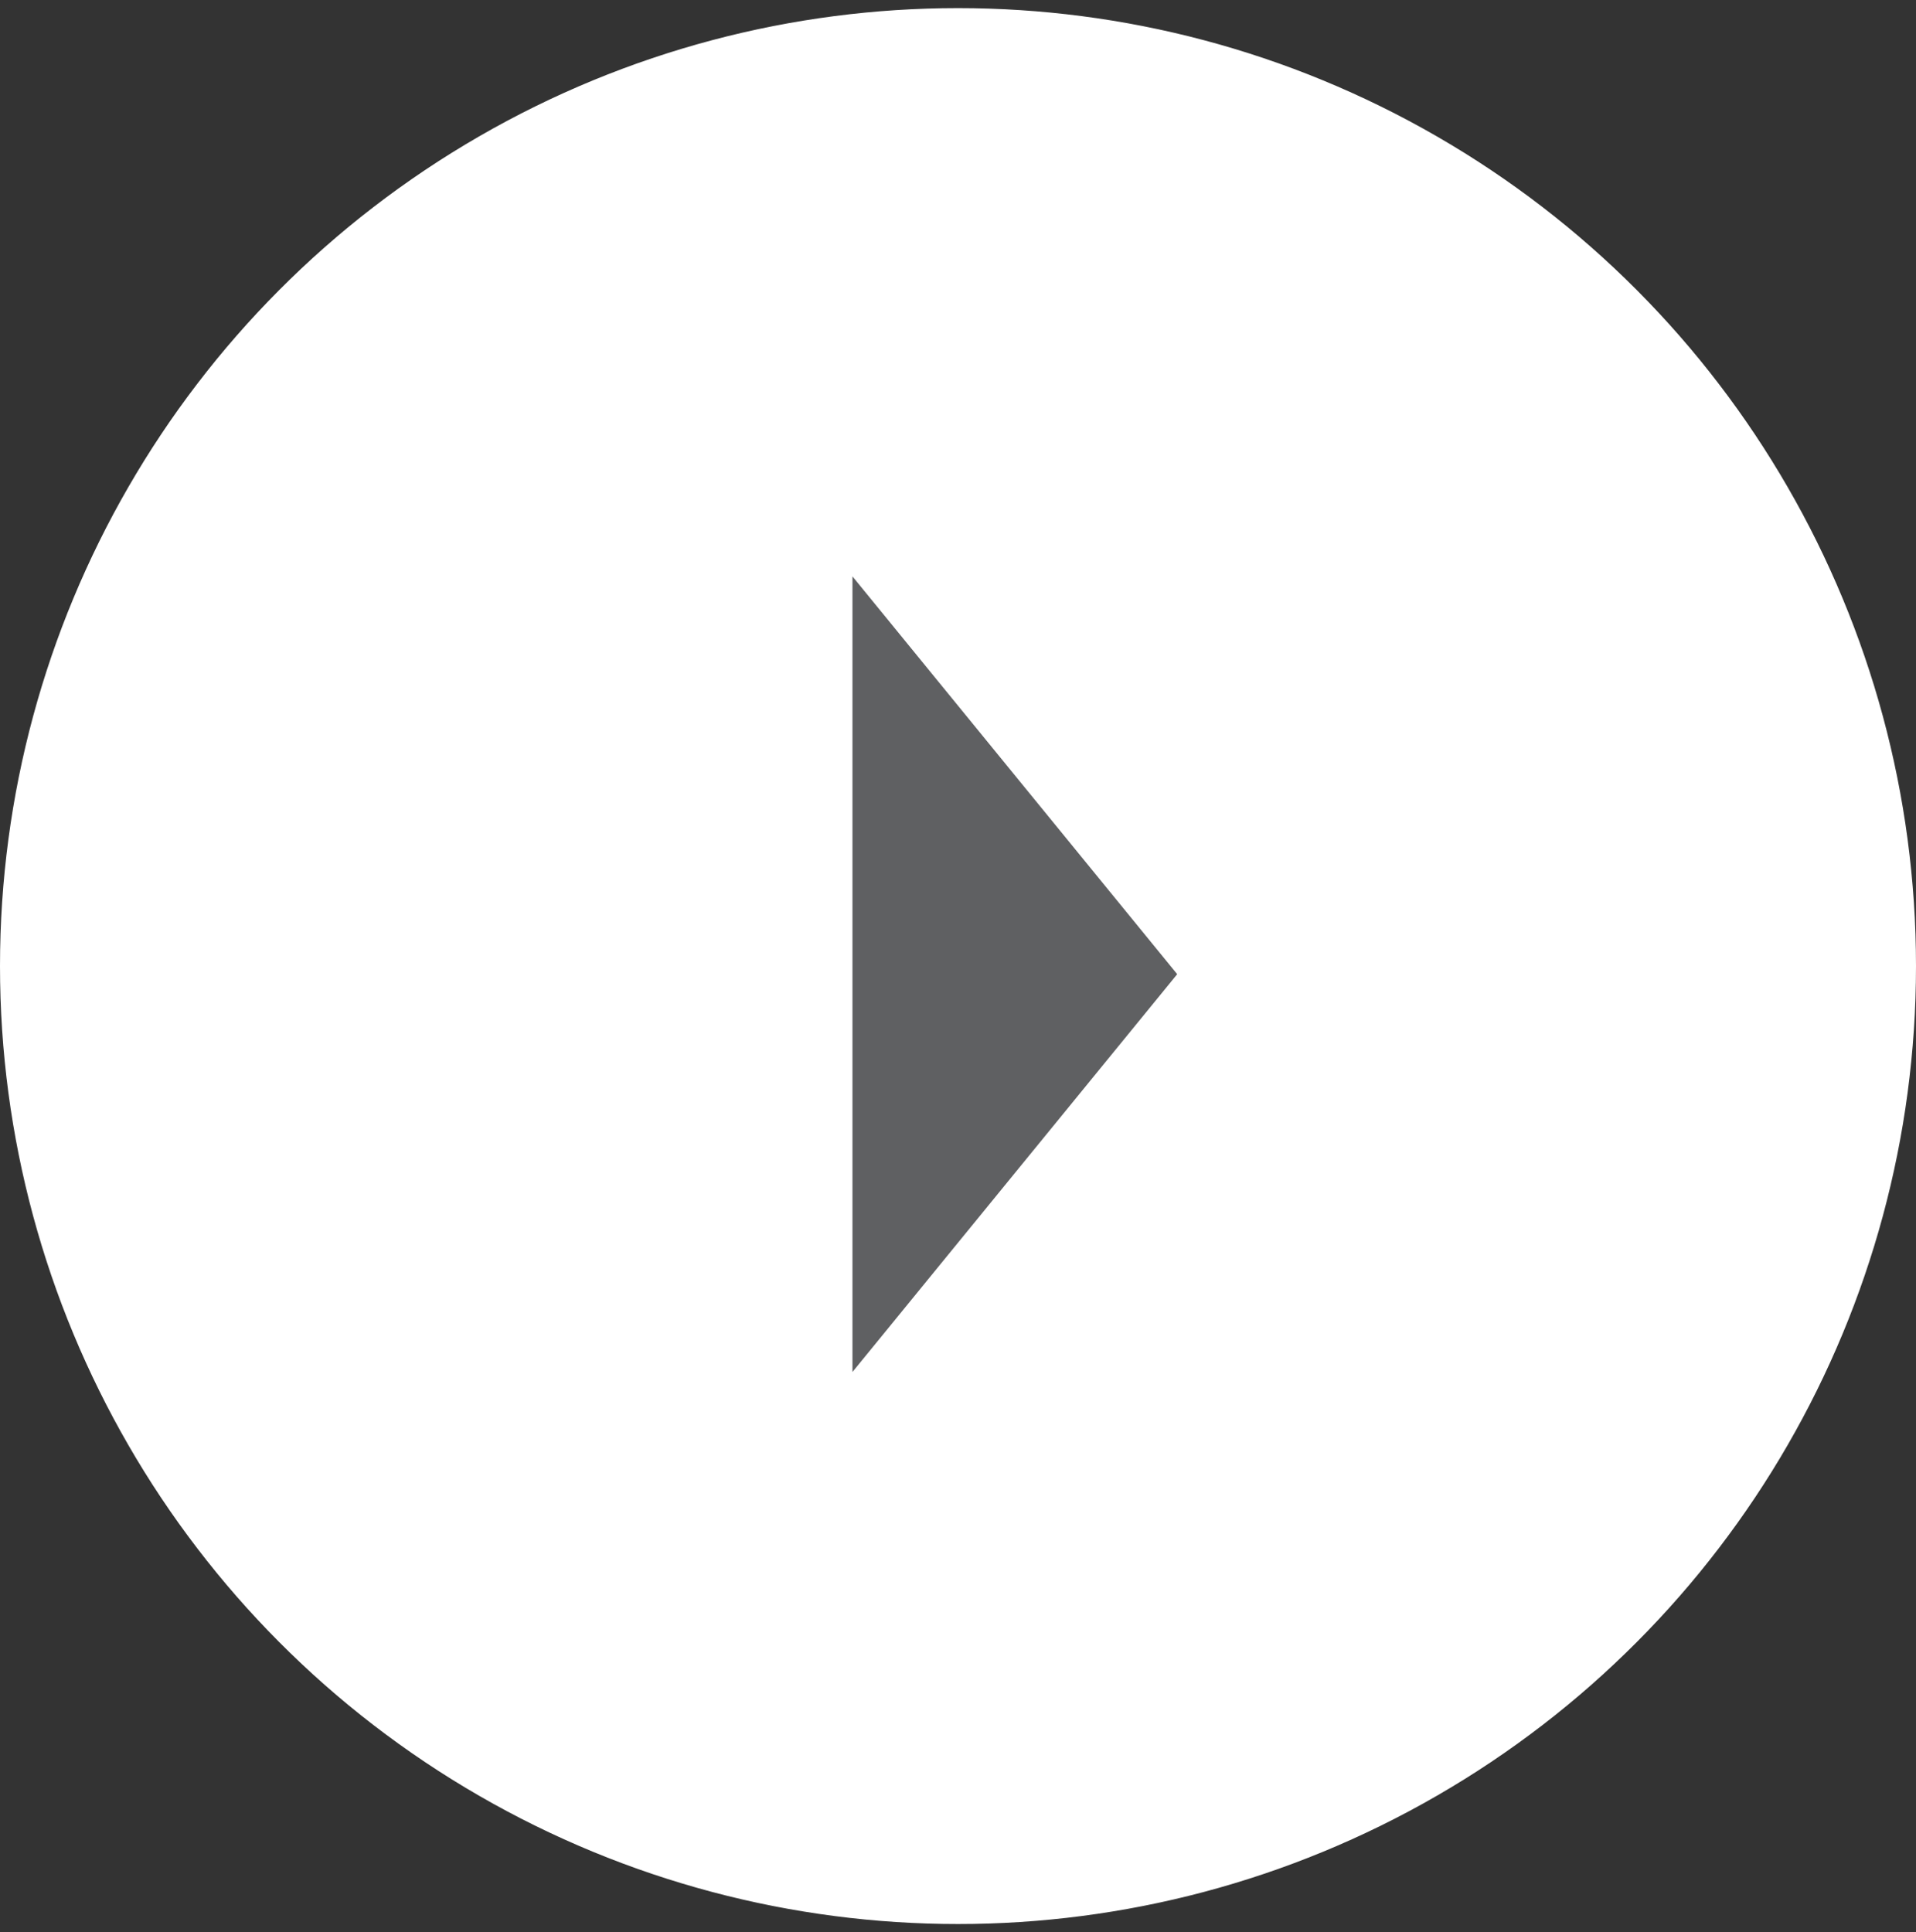<svg viewBox="0 0 118 119" xmlns="http://www.w3.org/2000/svg">
  <rect x="0" y="0" width="118" height="119" fill="#333333" stroke="none"/>
  <g transform="translate(0 .5)" fill-rule="nonzero" fill="none">
    <circle stroke="#FFF" fill="#FFF" cx="59" cy="59" r="58.5"/>
    <path fill="#5F6062" d="M72.5 59.5L52.5 84V35z"/>
  </g>
</svg>